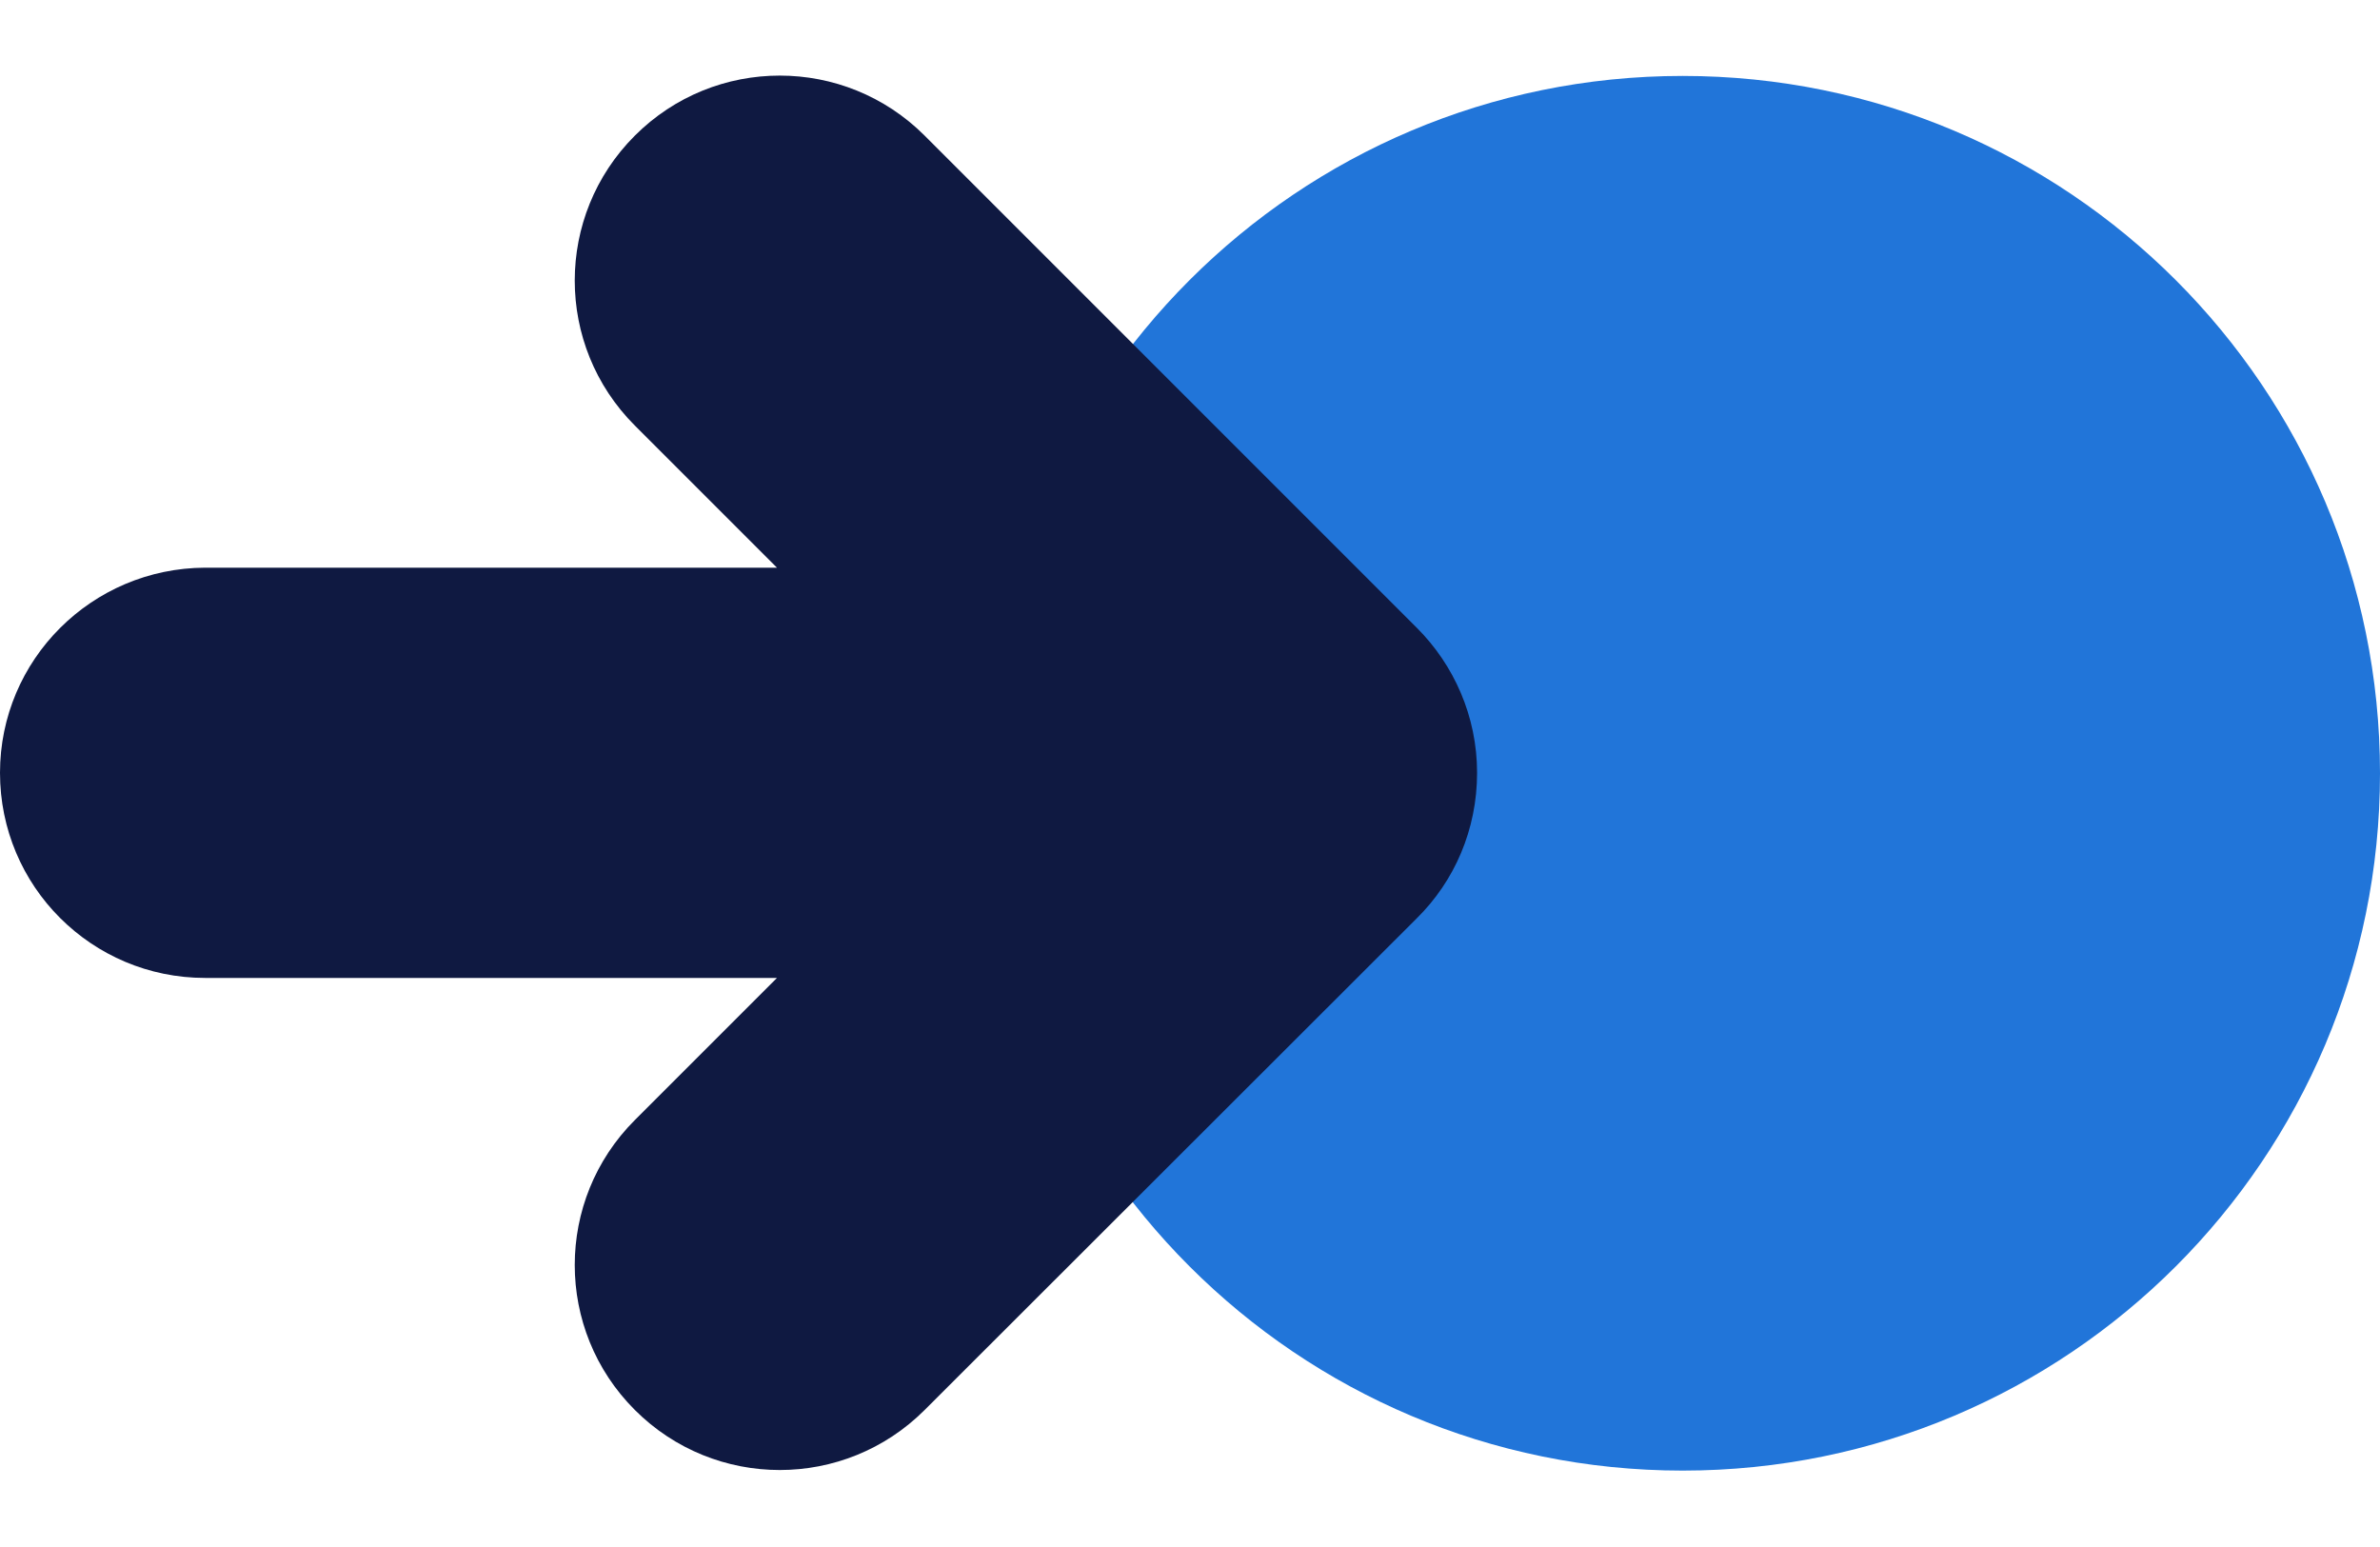 <?xml version="1.0" encoding="utf-8"?>
<!-- Generator: Adobe Illustrator 23.0.2, SVG Export Plug-In . SVG Version: 6.00 Build 0)  -->
<svg version="1.1" id="Layer_1" xmlns="http://www.w3.org/2000/svg" xmlns:xlink="http://www.w3.org/1999/xlink" x="0px" y="0px"
	 viewBox="0 0 514 334" style="enable-background:new 0 0 514 334;" xml:space="preserve">
<style type="text/css">
	.st0{fill:#2175D9;}
	.st1{fill:#0F1941;}
</style>
<g>
	<path class="st0" d="M363.4,317.6L363.4,317.6c-83.2,0-150.6-67.4-150.6-150.6l0,0c0-83.2,67.4-150.6,150.6-150.6l0,0
		C446.6,16.4,514,83.8,514,167l0,0C514,250.2,446.6,317.6,363.4,317.6L363.4,317.6z"/>
	<path class="st1" d="M319,166.9c0-12.2-5-23.3-13-31.3L199.7,29.3c-17.3-17.3-45.3-17.3-62.6,0c-17.3,17.3-17.3,45.3,0,62.6
		l30.7,30.7H44.3C19.8,122.7,0,142.5,0,166.9c0,24.5,19.8,44.3,44.3,44.3h123.5l-30.7,30.7c-17.3,17.3-17.3,45.3,0,62.6
		c17.3,17.3,45.3,17.3,62.6,0L306,198.3C314.1,190.3,319,179.2,319,166.9L319,166.9z"/>
</g>
</svg>
